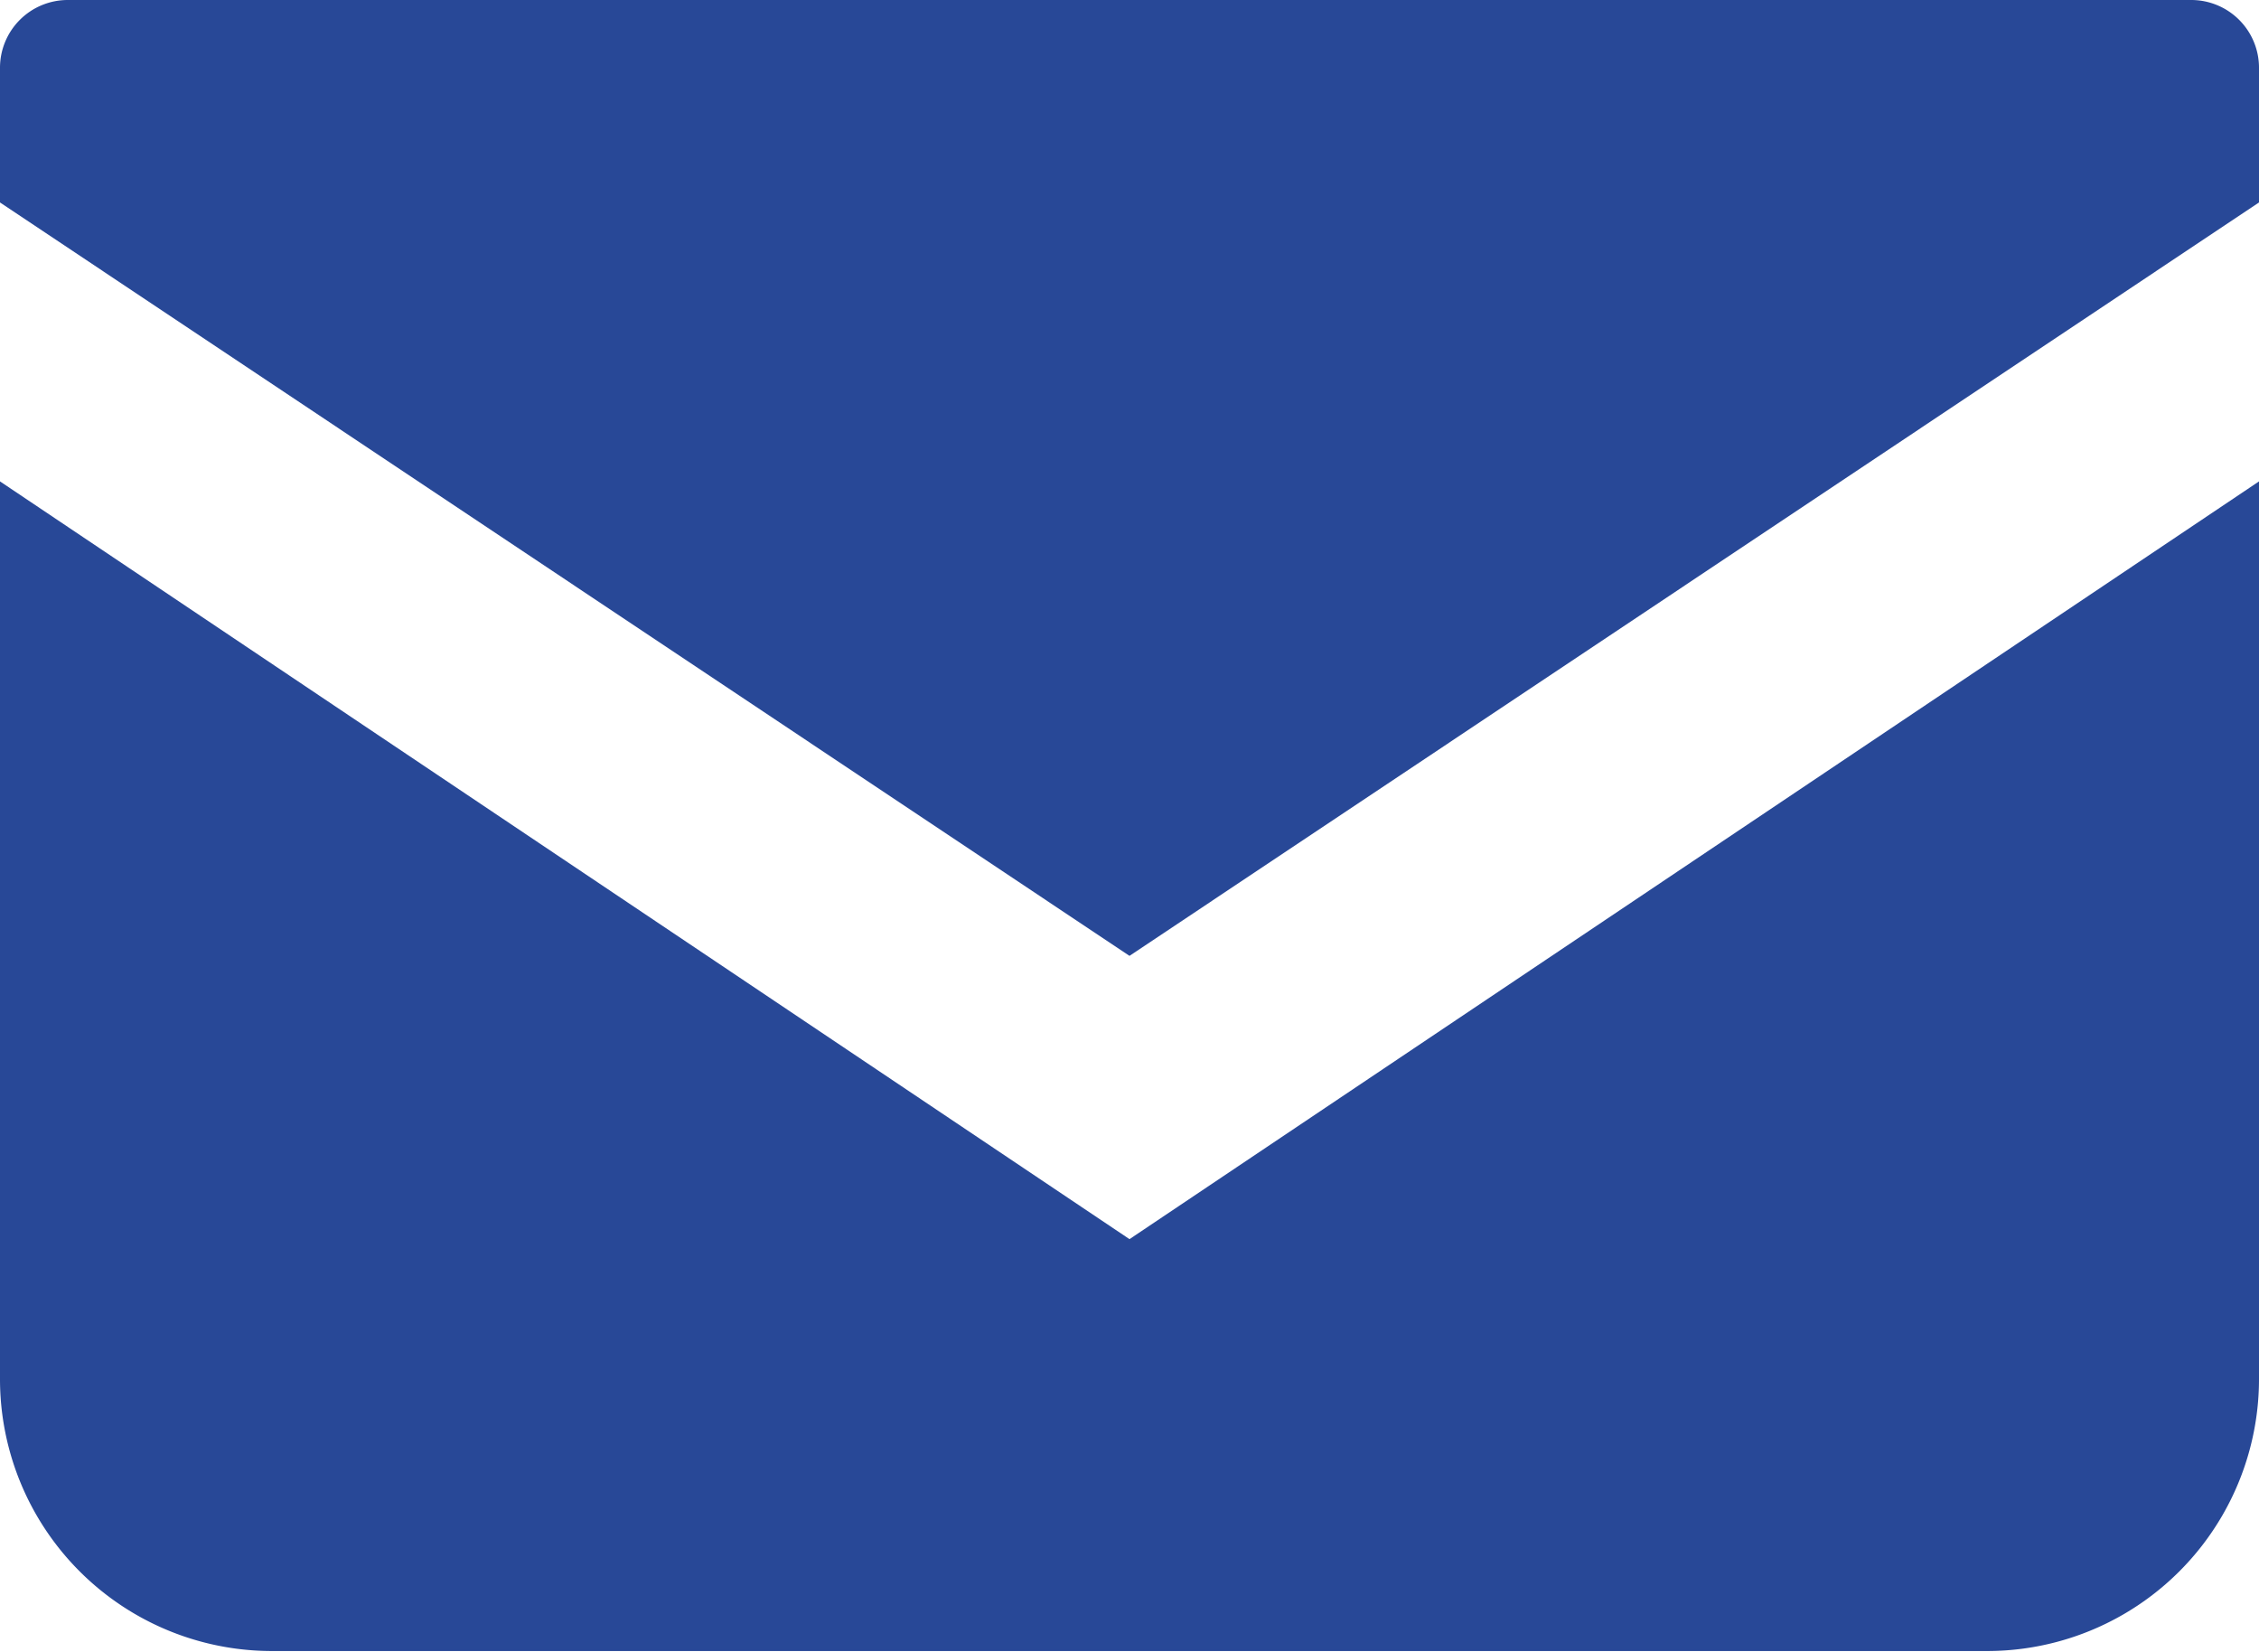 <svg xmlns="http://www.w3.org/2000/svg" viewBox="0 0 26 19.01"><defs><style>.cls-1{fill:#284897;}</style></defs><g id="レイヤー_2" data-name="レイヤー 2"><g id="編集中"><path class="cls-1" d="M25.22,0H.78A.78.78,0,0,0,0,.78V2.33L13,11,26,2.33V.78A.78.78,0,0,0,25.22,0Z"/><path class="cls-1" d="M0,5.54V15.87A3.13,3.13,0,0,0,3.14,19H22.86A3.13,3.13,0,0,0,26,15.87V5.54L13,14.26Z"/></g></g></svg>